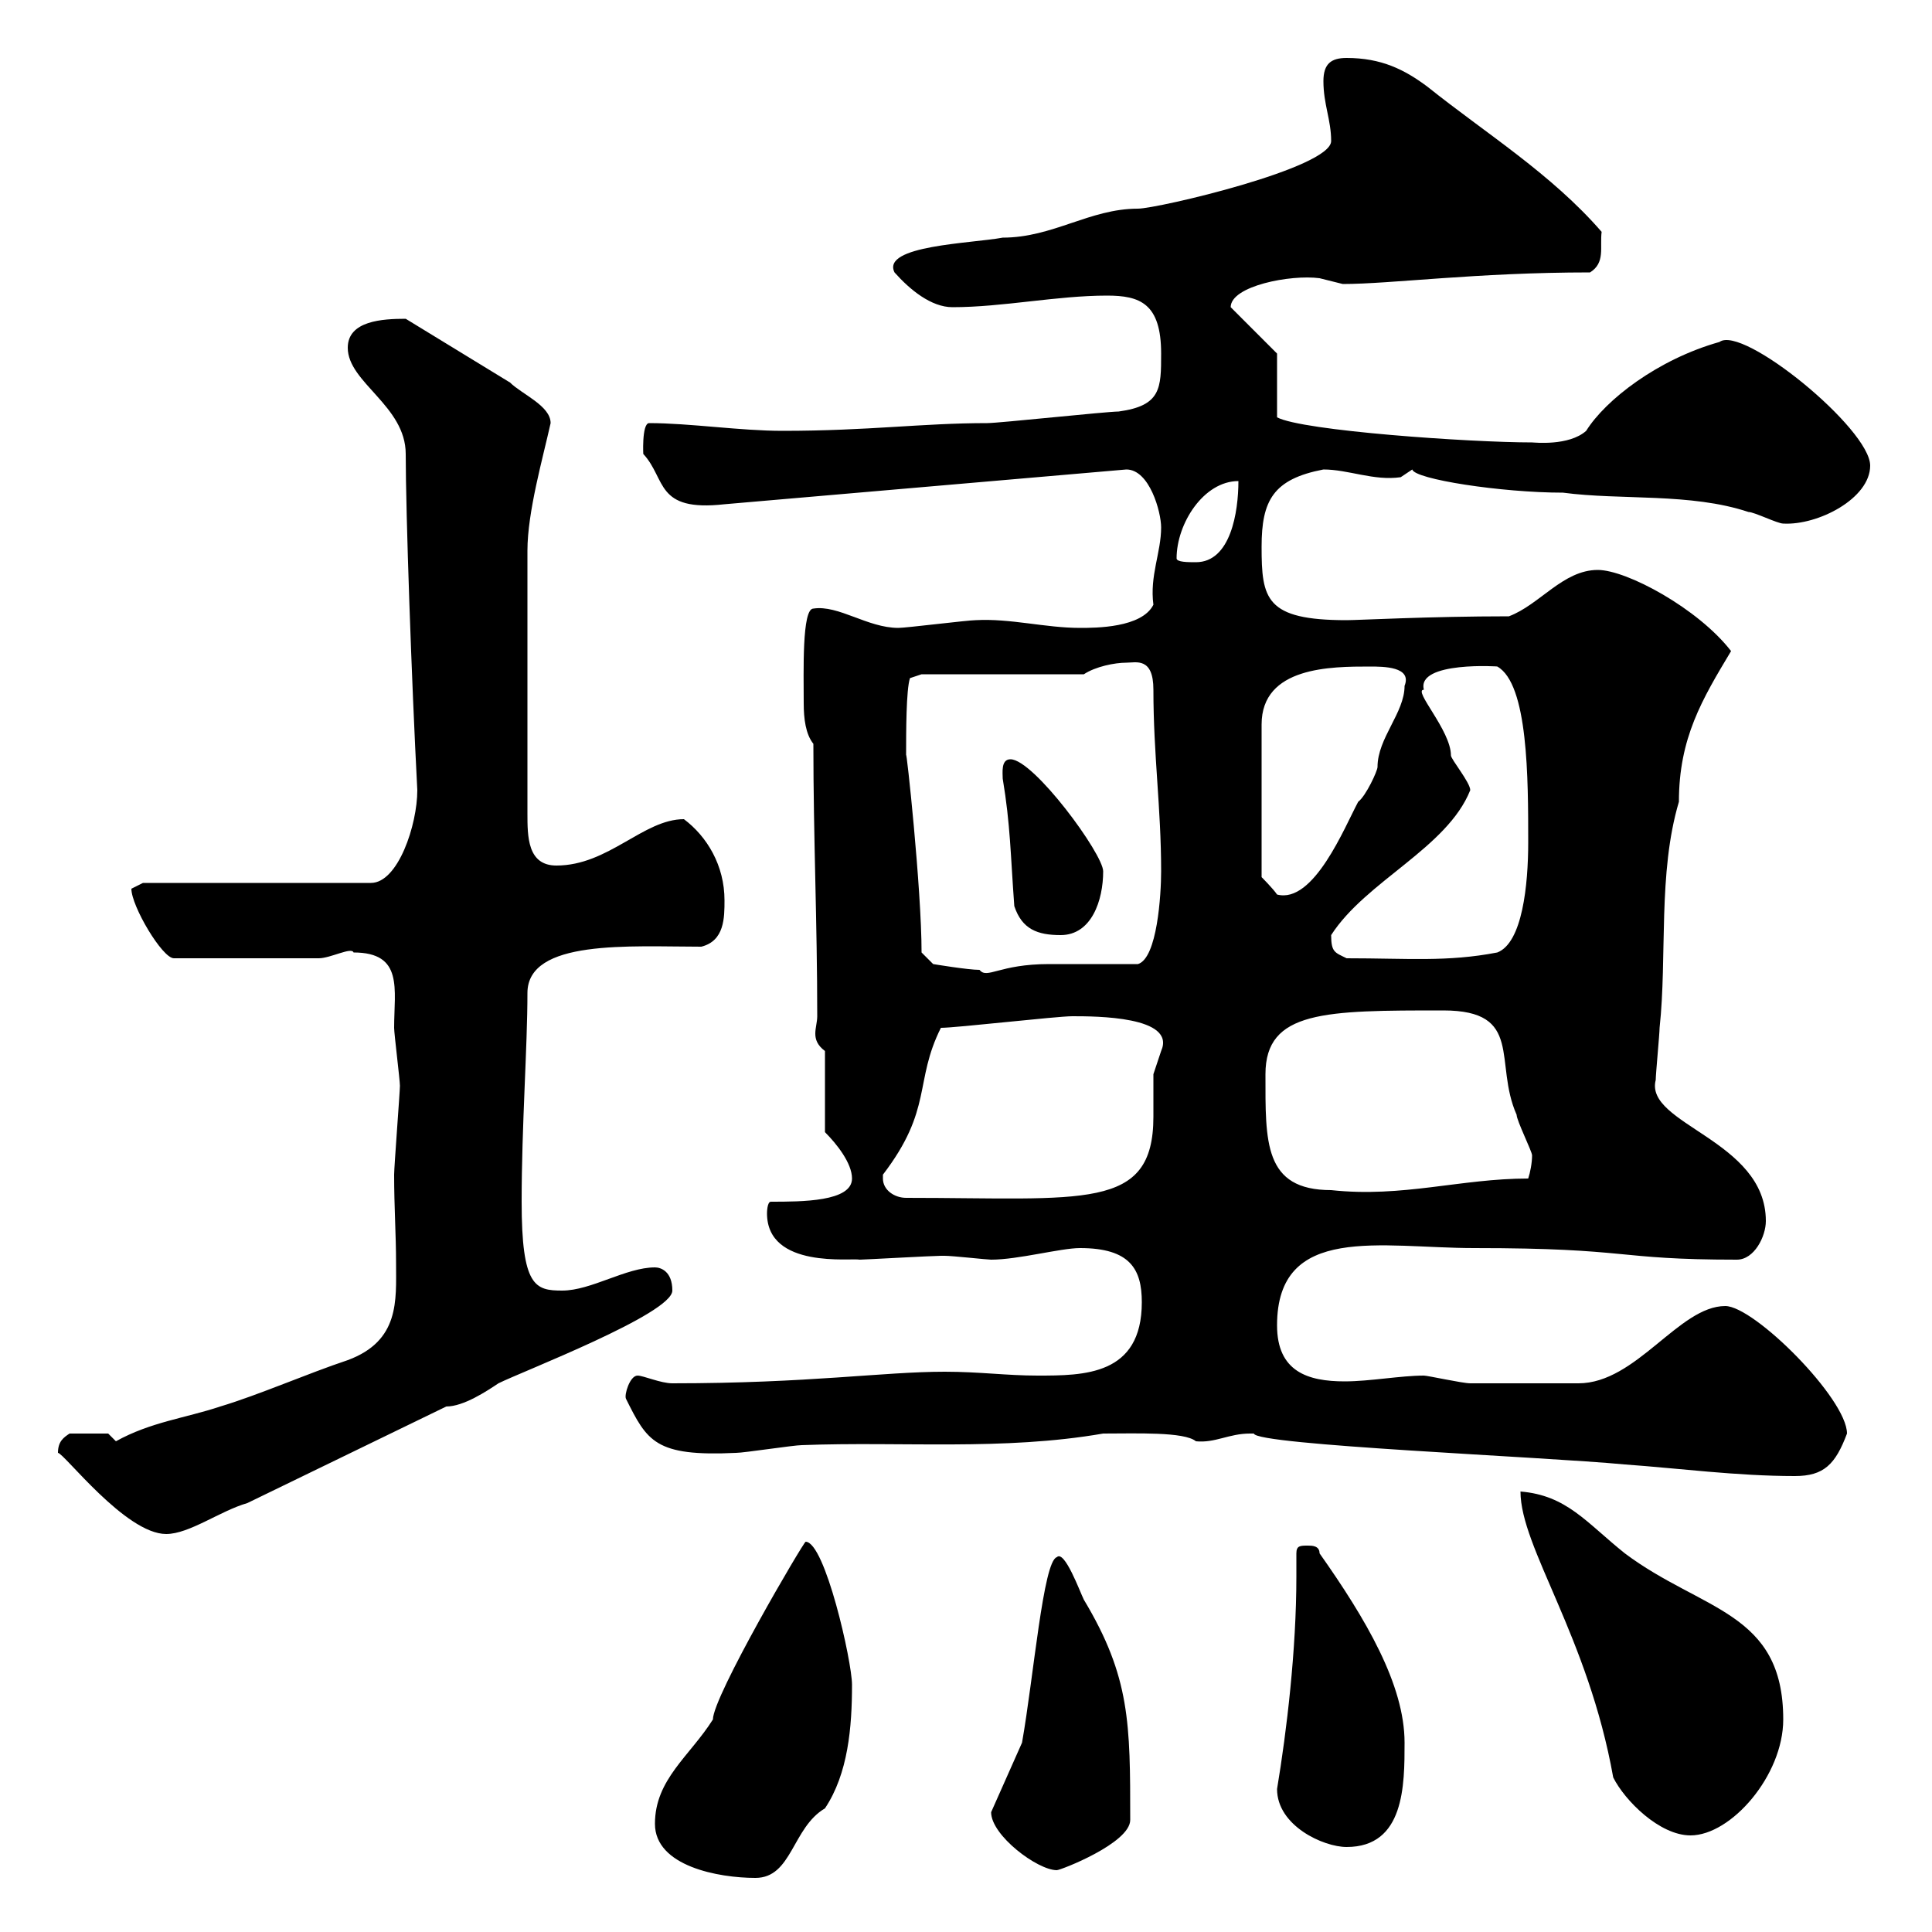 <svg xmlns="http://www.w3.org/2000/svg" xmlns:xlink="http://www.w3.org/1999/xlink" width="300" height="300"><path d="M101.70 283.20C101.70 289.80 111.60 291.60 117.30 291.60C123 291.60 123 283.80 128.10 280.80C131.70 275.40 132.30 268.20 132.30 261.60C132.30 258 128.10 239.40 125.10 239.40C124.80 239.40 110.70 263.40 110.70 267C107.10 272.70 101.70 276.30 101.70 283.20ZM153.90 281.40C153.90 285 161.10 290.40 164.10 290.40C164.70 290.40 175.50 286.20 175.50 282.60C175.50 267.60 175.50 260.40 168.30 248.40C167.70 247.20 165.30 240.60 164.10 241.80C162 242.40 160.50 260.40 158.70 270.60L153.90 281.40C153.90 281.40 153.90 281.40 153.90 281.40ZM198.30 277.80C198.30 283.50 205.50 286.80 209.10 286.80C218.10 286.80 218.10 277.20 218.10 270.60C218.10 261.60 212.10 251.40 204.90 241.20C204.90 240 203.70 240 203.10 240C201.90 240 201.30 240 201.30 241.20C201.30 242.10 201.30 243.60 201.30 244.80C201.30 256.20 199.80 268.80 198.30 277.80ZM236.10 231.60C236.10 240.30 246.60 254.10 250.50 276C252.30 279.60 257.70 285 262.50 285C268.80 285 276.90 275.70 276.90 267C276.90 250.20 264.30 250.20 252.30 241.20C246.30 236.40 243.30 232.20 236.10 231.60ZM9 225.60C9.90 225.60 19.50 238.20 25.80 238.20C29.40 238.20 34.20 234.60 38.40 233.40L69.30 218.40C72 218.40 75.60 216 77.40 214.80C81 213 104.40 204 104.40 200.40C104.40 197.40 102.60 196.80 101.70 196.80C97.20 196.80 91.80 200.40 87.30 200.40C83.10 200.40 81 199.80 81 186.60C81 174.90 81.90 162.60 81.90 154.20C81.90 145.80 97.80 147 108.90 147C112.50 146.10 112.50 142.50 112.50 139.80C112.50 134.40 109.80 129.90 106.20 127.20C99.90 127.20 94.50 134.40 86.40 134.40C81.90 134.40 81.90 129.90 81.90 126.30L81.90 85.50C81.90 79.50 84.30 71.10 85.50 65.70C85.50 63 81 61.20 79.20 59.40L63 49.50C59.40 49.50 54 49.80 54 54C54 59.40 63 63 63 70.50C63 79.50 63.90 105.60 64.80 122.70C64.80 128.10 61.80 137.10 57.60 137.10L22.20 137.10C22.20 137.10 20.40 138 20.40 138C20.40 140.70 25.20 148.80 27 148.80L49.50 148.80C51.30 148.80 54.60 147 54.90 147.90C62.70 147.90 61.20 153.60 61.20 159.60C61.20 160.50 62.10 167.70 62.10 168.60C62.10 169.50 61.20 181.20 61.20 182.40C61.20 187.50 61.50 191.70 61.50 196.20C61.50 201.90 62.10 208.20 54 211.20C47.70 213.30 40.20 216.60 34.20 218.40C28.80 220.20 23.40 220.80 18 223.80L16.80 222.60L10.80 222.60C9.90 223.20 9 223.80 9 225.60ZM194.10 222.60C194.10 222.60 194.70 222.60 194.70 222.60C195 224.40 239.70 226.20 252.30 227.40C260.70 228 269.70 229.20 278.70 229.20C283.20 229.20 285 227.40 286.80 222.60C286.80 217.20 272.40 202.80 267.90 202.80C260.70 202.80 254.10 214.80 245.10 214.80C241.80 214.80 230.40 214.80 228.30 214.80C227.10 214.80 221.70 213.60 221.10 213.60C217.50 213.60 212.70 214.50 208.80 214.50C203.10 214.50 198.30 213 198.30 205.80C198.30 189.90 214.50 193.80 228.90 193.80C253.50 193.80 250.50 195.60 269.70 195.60C272.40 195.60 274.20 192 274.20 189.60C274.20 177 255.30 174.60 257.10 167.70C257.10 166.80 257.70 160.50 257.70 159.60C258.90 148.50 257.40 135.60 260.70 124.50C260.70 114.60 264.30 108.60 268.80 101.10C263.70 94.50 252.60 88.50 248.10 88.50C242.70 88.50 239.10 93.90 234.30 95.70C222 95.70 210.90 96.30 209.10 96.30C196.50 96.30 195.90 93 195.90 84.90C195.90 77.70 197.70 74.40 205.50 72.90C209.40 72.90 213.30 74.70 217.50 74.10C217.50 74.10 219.30 72.90 219.30 72.90C219.60 74.40 233.10 76.50 242.70 76.50C251.70 77.70 262.50 76.50 271.50 79.50C272.40 79.50 276 81.30 276.90 81.30C282.30 81.60 290.40 77.40 290.40 72.30C290.40 66.60 270.60 50.40 267 53.10C257.40 55.80 249.30 62.10 246.30 66.90C243.60 69.30 238.20 68.70 237.90 68.70C228.30 68.70 202.20 66.90 198.30 64.80L198.30 54.90L191.10 47.70C191.10 44.40 200.40 42.60 204.90 43.20C204.90 43.20 208.50 44.10 208.50 44.10C216 44.10 229.20 42.30 246.90 42.30C249.30 40.80 248.40 38.40 248.70 36C240.90 27 230.70 20.70 221.70 13.50C218.10 10.80 214.50 9 209.10 9C206.70 9 205.50 9.90 205.50 12.60C205.50 16.20 206.70 18.60 206.70 21.90C206.70 26.10 179.70 32.40 176.70 32.40C169.20 32.40 163.50 36.90 155.70 36.90C150.90 37.80 136.80 38.10 138.90 42.30C141.30 45 144.60 47.70 147.90 47.70C155.70 47.70 164.10 45.90 171.90 45.90C177 45.90 180.30 47.10 180.30 54.90C180.30 60.30 180.30 63 173.70 63.90C171.90 63.90 155.10 65.70 153.30 65.70C143.10 65.70 135 66.90 121.50 66.90C114.90 66.90 107.10 65.70 100.80 65.70C99.60 65.70 99.90 71.10 99.90 70.50C103.50 74.40 101.70 79.50 112.50 78.30L174.90 72.90C178.50 72.90 180.30 79.50 180.30 81.90C180.30 85.80 178.50 89.40 179.10 93.90C177.30 97.50 170.10 97.50 167.70 97.50C162.30 97.50 156.90 96 151.50 96.30C150.30 96.30 140.70 97.50 139.50 97.50C134.70 97.50 130.20 93.90 126.30 94.50C124.50 94.50 124.80 104.40 124.80 109.20C124.80 111.60 125.10 114 126.30 115.50C126.30 130.20 126.90 143.10 126.90 157.80C126.90 158.70 126.60 159.60 126.60 160.50C126.60 161.40 126.90 162.30 128.10 163.20L128.10 175.80C129.90 177.60 132.30 180.60 132.30 183C132.30 186.60 124.50 186.60 119.70 186.60C119.10 186.60 119.10 188.40 119.10 188.40C119.10 197.10 132.30 195.30 133.50 195.60C134.10 195.60 144.90 195 146.10 195C146.10 195 146.10 195 146.70 195C147.90 195 153.30 195.60 153.90 195.60C158.10 195.60 164.70 193.80 167.70 193.80C175.50 193.80 177.30 197.10 177.30 202.20C177.30 213.60 168.30 213.60 161.10 213.60C156.30 213.60 152.10 213 146.70 213C137.10 213 125.70 214.80 104.40 214.80C102.60 214.80 99.90 213.60 99 213.60C97.80 213.60 96.90 216.60 97.20 217.20C100.50 223.80 101.70 226.20 114.30 225.60C115.50 225.60 123.30 224.40 124.50 224.40C140.10 223.80 155.70 225.30 171.30 222.60C176.40 222.60 183.90 222.30 185.70 223.80C188.70 224.10 190.80 222.60 194.10 222.60ZM137.10 183C137.10 183 137.10 182.40 137.10 182.40C144.90 172.20 141.90 168 146.10 159.60C148.50 159.60 164.10 157.80 166.50 157.80C170.10 157.80 182.70 157.80 180.30 163.20C180.30 163.20 179.10 166.80 179.10 166.80C179.10 168.60 179.10 171.30 179.10 173.40C179.10 188.10 168.30 186 140.70 186C138.90 186 137.10 184.80 137.10 183ZM196.50 166.80C196.50 156.90 205.80 156.90 224.10 156.90C236.70 156.90 231.90 165 235.50 173.10C235.50 174 237.90 178.80 237.90 179.40C237.90 180.60 237.60 182.10 237.30 183C226.80 183 217.80 186 206.70 184.80C196.20 184.80 196.50 177.30 196.50 166.80ZM143.10 147.90C143.10 138 140.70 115.80 140.70 117.30C140.70 113.70 140.70 107.10 141.30 105.30L143.10 104.70L168.30 104.70C170.10 103.50 173.10 102.90 174.90 102.90C176.40 102.90 179.10 102 179.10 107.10C179.10 117.30 180.30 125.40 180.30 135.30C180.30 138.90 179.70 148.80 176.70 149.70C174.90 149.70 164.70 149.70 162.90 149.70C155.10 149.70 153.30 152.10 152.10 150.60C150.30 150.60 144.90 149.70 144.90 149.70ZM206.70 145.20C212.10 136.80 224.70 131.70 228.30 122.70C228.30 121.50 225.30 117.90 225.30 117.30C225.30 113.40 219.30 107.10 221.10 107.10C219.90 102.60 233.10 103.50 232.50 103.50C237.30 106.20 237.30 120.90 237.30 130.80C237.30 137.40 236.40 146.40 232.50 147.90C224.70 149.40 218.70 148.80 209.10 148.80C207.30 147.90 206.70 147.90 206.70 145.20ZM157.50 140.70C158.70 144.30 161.10 145.20 164.70 145.20C169.50 145.20 171.30 139.80 171.30 135.30C171.30 132.60 160.50 117.90 156.90 117.90C155.40 117.90 155.70 120 155.70 120.90C156.90 128.10 156.90 132.60 157.50 140.70ZM212.70 103.50C214.80 103.50 219.30 103.50 218.10 106.50C218.10 110.70 213.90 114.60 213.90 119.10C213.90 119.70 212.10 123.60 210.90 124.50C208.80 128.40 204 140.40 198.30 138.90C197.70 138 195.90 136.20 195.90 136.20L195.90 112.50C195.90 103.50 206.70 103.50 212.70 103.50ZM182.70 86.70C182.70 81.30 186.90 74.70 192.30 74.70C192.30 79.50 191.10 87.30 185.70 87.30C184.50 87.30 182.70 87.30 182.70 86.70Z"/></svg>